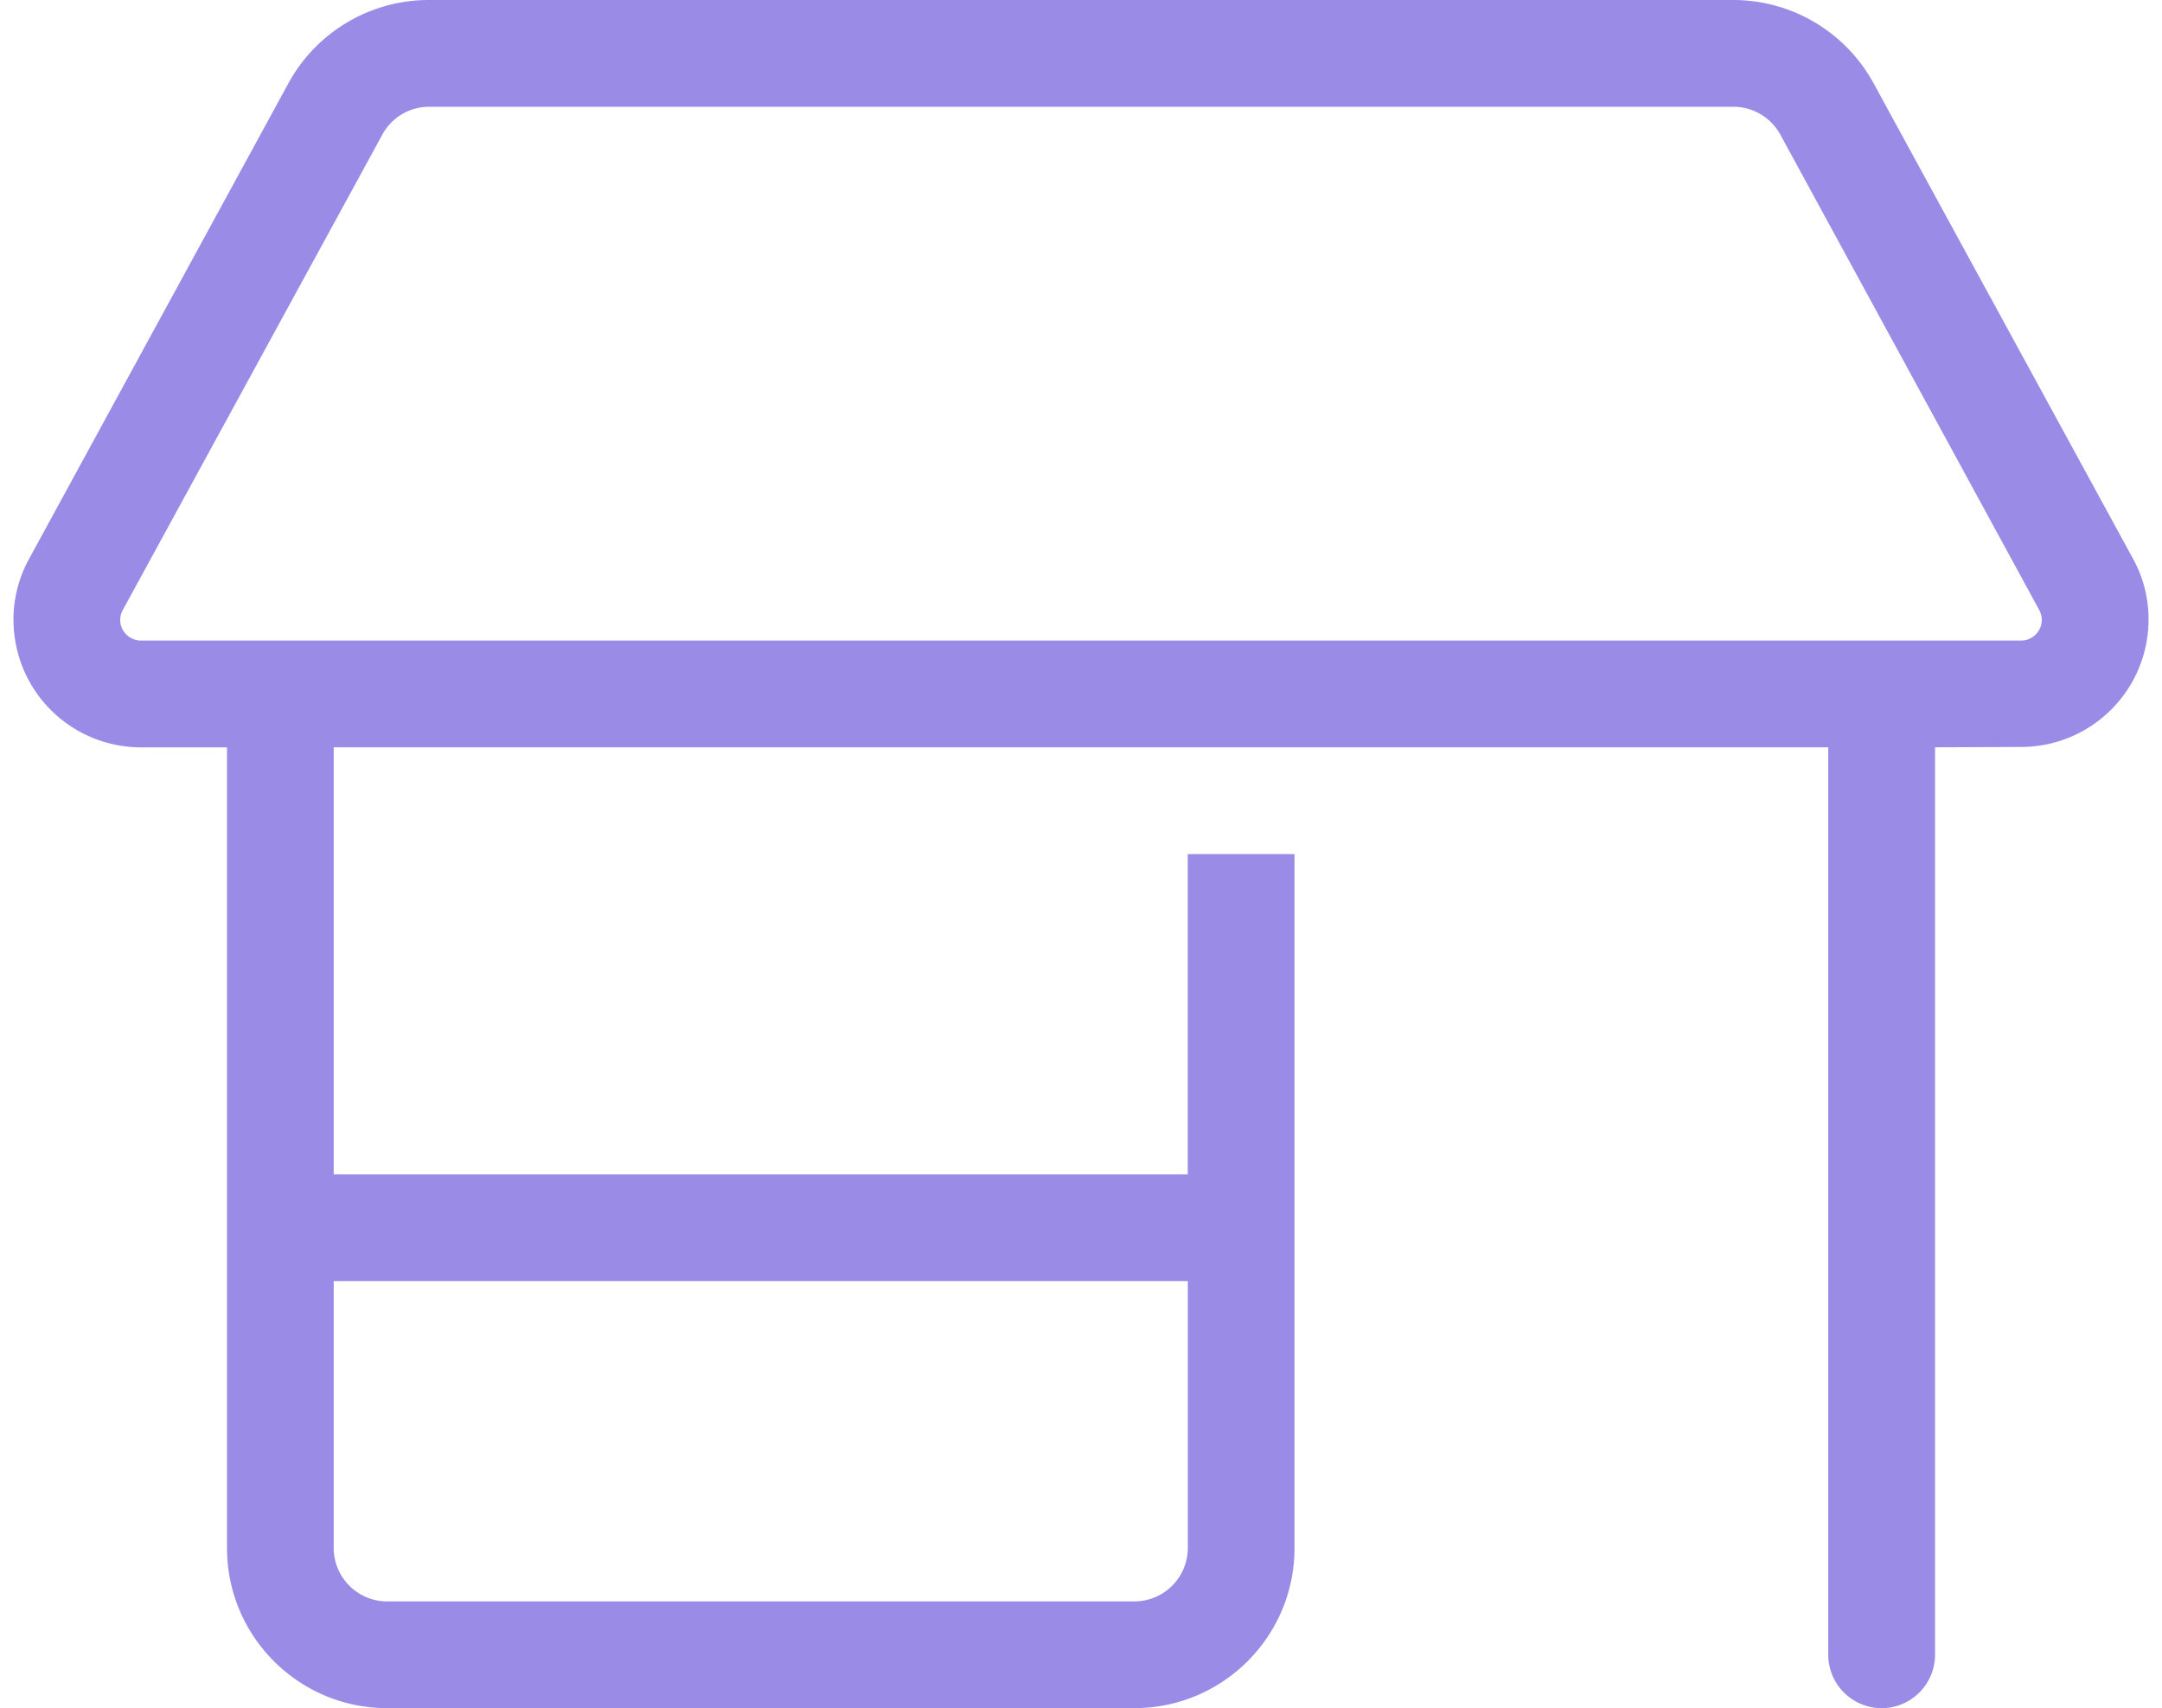 <svg xmlns="http://www.w3.org/2000/svg" viewBox="0 0 37.972 30" xmlns:v="https://vecta.io/nano"><path d="M.236 10.887a2.22 2.22 0 0 1 .275-1.072l4.553-8.35A2.81 2.81 0 0 1 7.531 0h22.91a2.81 2.81 0 0 1 2.467 1.465l4.553 8.344c.182.328.275.697.275 1.072a2.24 2.24 0 0 1-2.238 2.238l-1.512.006v15.938a.94.94 0 0 1-.938.938.94.94 0 0 1-.938-.938V13.125H5.861v7.5h15V15h1.875v12.188c0 1.553-1.26 2.812-2.812 2.812H6.799c-1.553 0-2.812-1.26-2.812-2.812V13.126H2.475a2.24 2.24 0 0 1-2.238-2.238h0zm4.688.363h30.574c.199 0 .363-.164.363-.363a.38.38 0 0 0-.047-.176l-4.547-8.35a.94.94 0 0 0-.82-.486H7.537c-.346 0-.656.188-.82.486l-4.559 8.35a.36.36 0 0 0-.047.176c0 .199.164.363.363.363h2.45zm.937 15.938a.94.94 0 0 0 .938.938h13.125a.94.94 0 0 0 .938-.938V22.5H5.861v4.688z" fill="#9a8be7"/></svg>